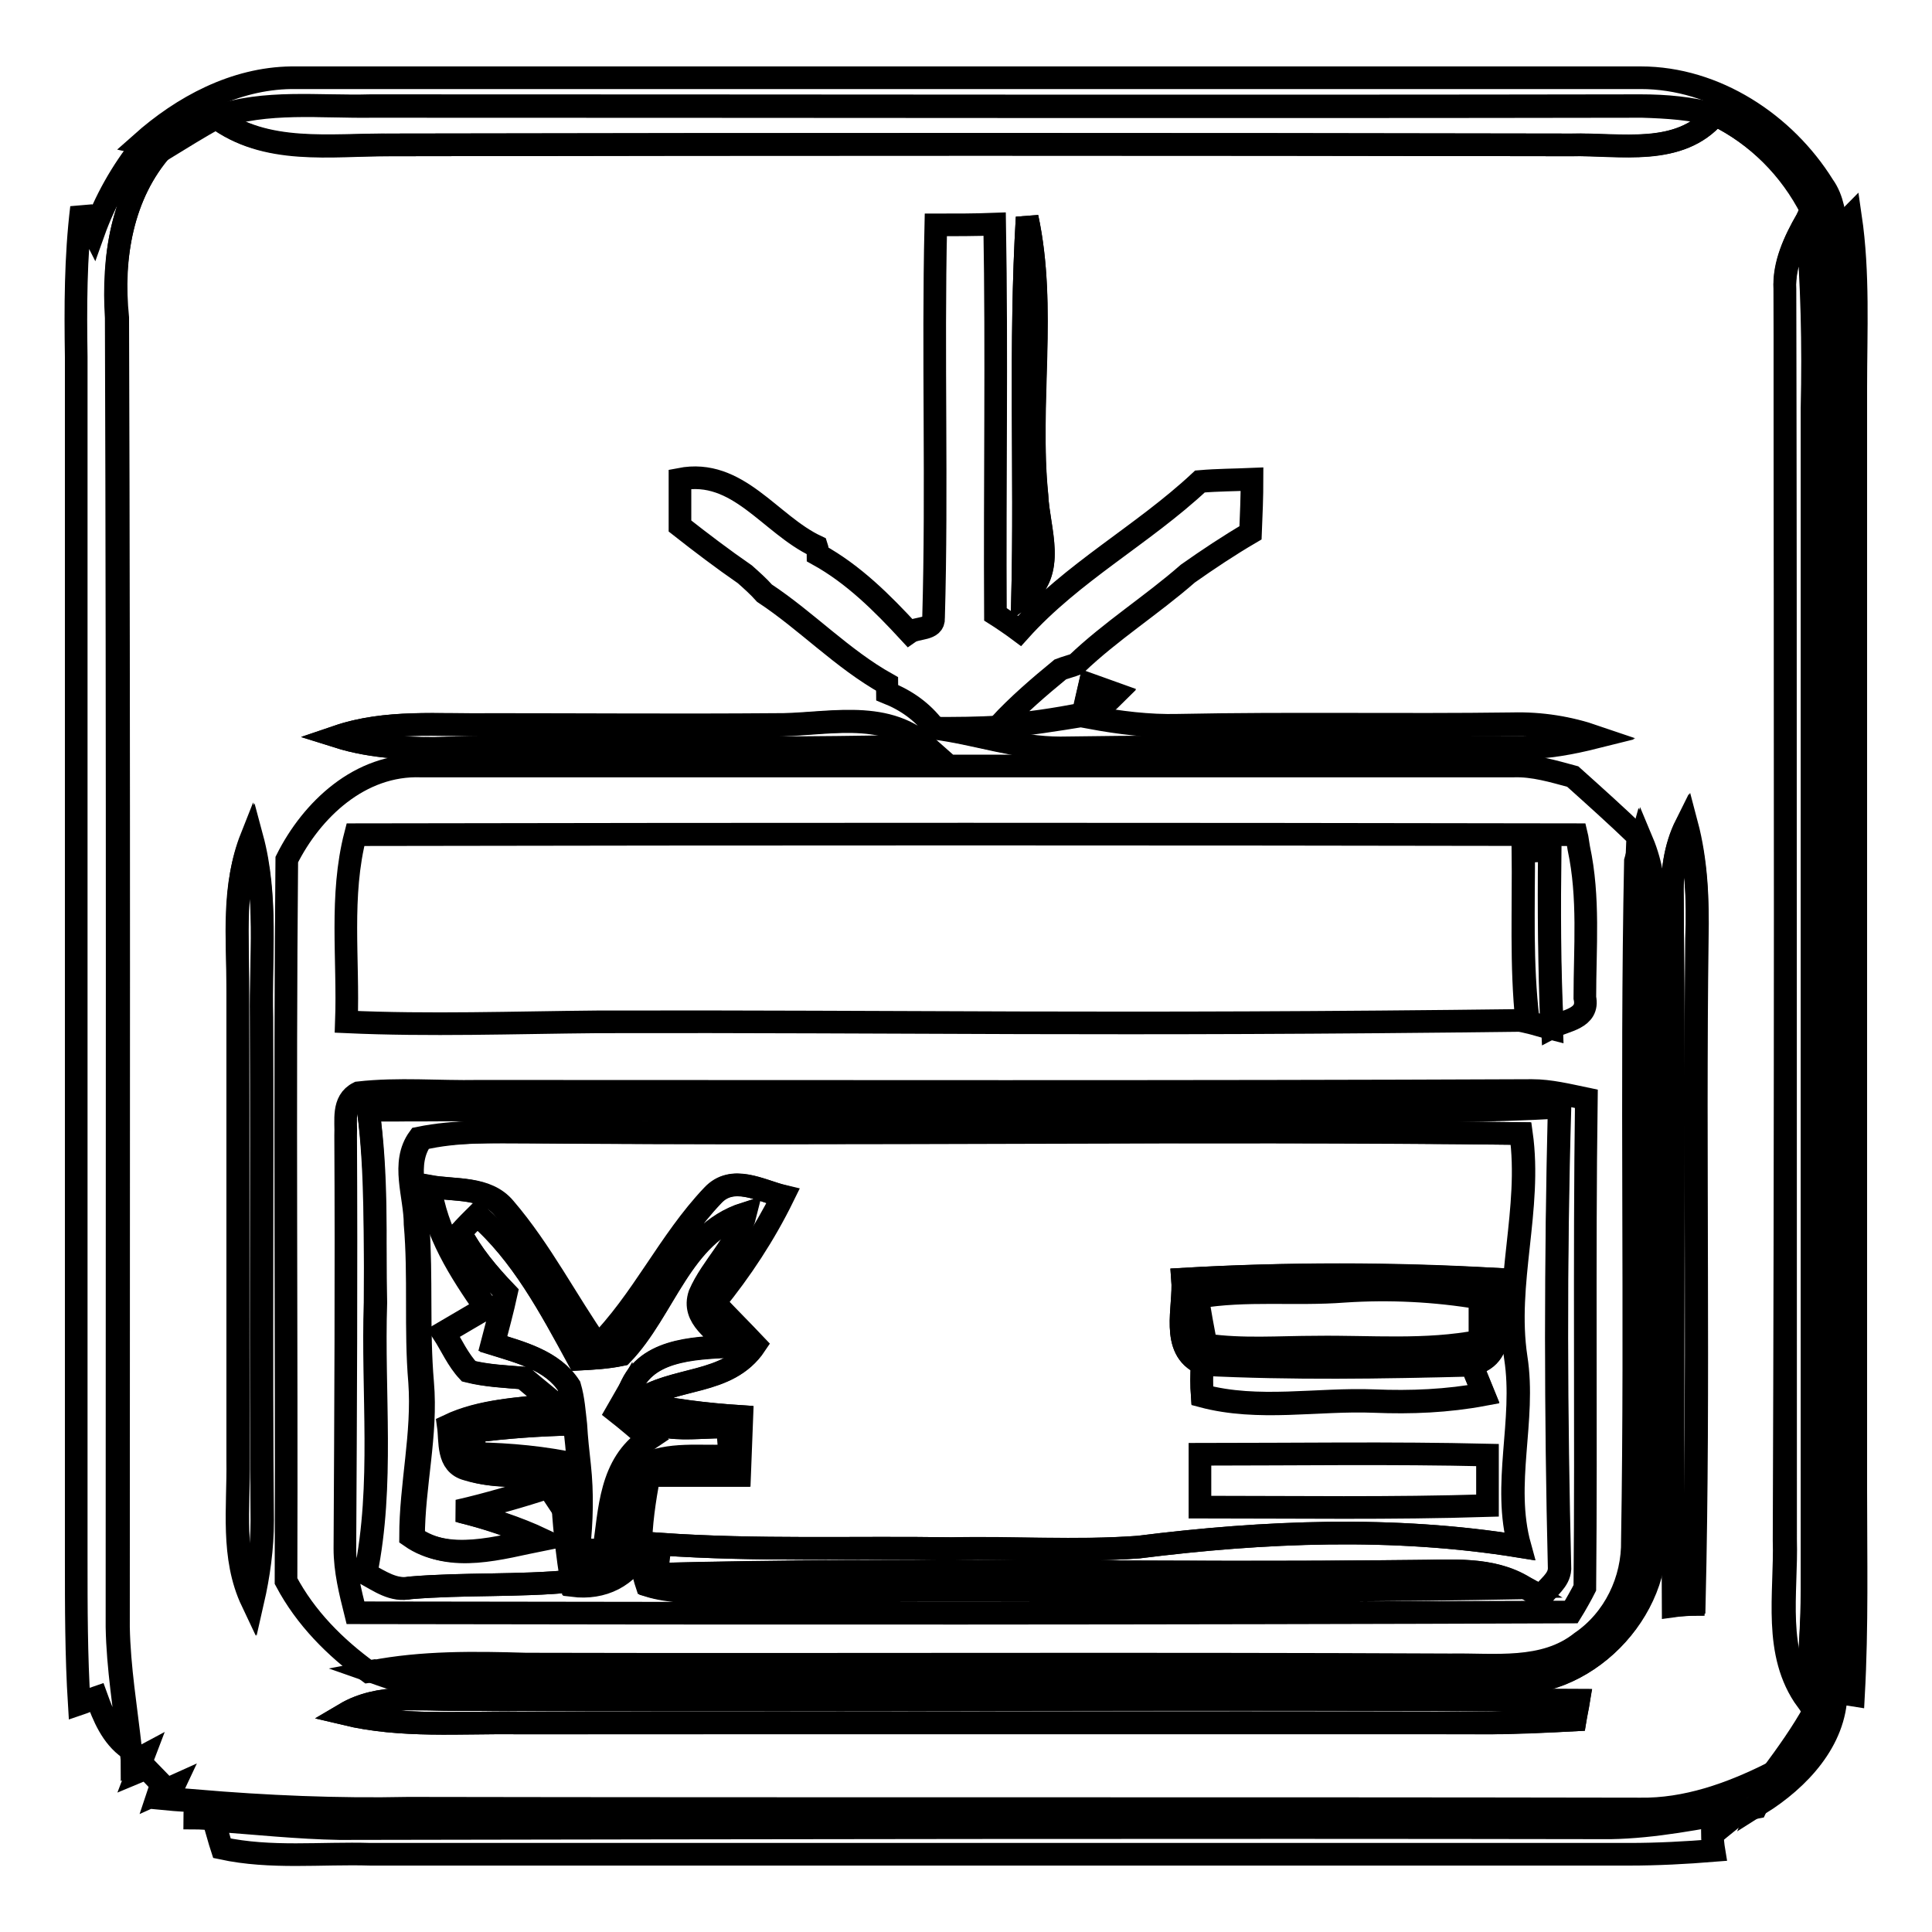 <?xml version="1.0" encoding="utf-8"?>
<!-- Svg Vector Icons : http://www.onlinewebfonts.com/icon -->
<!DOCTYPE svg PUBLIC "-//W3C//DTD SVG 1.1//EN" "http://www.w3.org/Graphics/SVG/1.1/DTD/svg11.dtd">
<svg version="1.1" xmlns="http://www.w3.org/2000/svg" xmlns:xlink="http://www.w3.org/1999/xlink" x="0px" y="0px" viewBox="0 0 256 256" enable-background="new 0 0 256 256" xml:space="preserve">
<g><g><path stroke-width="3" fill-opacity="0" stroke="#000000"  d="M18.7,19c5.5-4.9,12.4-8.6,19.9-8.7c59.6,0,119.2,0,178.8,0c9.9,0,19.1,6.1,24.2,14.3c1.3,1.8,1.5,4,1.8,6.2c0.3,50.7,0,101.5,0.1,152.3c-0.2,13.7,0.4,27.5-0.2,41.2c-0.1,6.4-5,11.5-10.1,14.7c0.5-1.3,1.1-2.6,1.7-3.8c2-2.7,4-5.5,5.6-8.4c1.5-4.4,2.1-9,2.1-13.6c-0.1-53.5,0-106.9-0.1-160.4c-0.1-8.3,1-17.1-2.3-24.9c-2.8-5.4-7.2-9.9-12.7-12.6c-3.3-0.9-6.6-1.1-9.9-1.2c-56.1,0.1-112.2,0-168.3,0c-6.8,0.1-13.9-0.8-20.6,1.5c-2.4,1.3-4.6,2.7-6.9,4.1L18.7,19z"/><path stroke-width="3" fill-opacity="0" stroke="#000000"  d="M213.4,242.2c5.9-0.1,11.7-1.3,17.4-2.3c-1.3,1.1-2.6,2.1-3.9,3.2c0,0.5,0.1,1.5,0.2,2.1c-3.7,0.3-7.5,0.5-11.2,0.5c-55.6,0-111.2,0-166.8,0c-6.6-0.2-13.2,0.6-19.7-0.8c-0.3-0.9-0.8-2.8-1.1-3.7c5.6,0.4,11.1,1,16.7,1.1C101.2,242.2,157.3,242.1,213.4,242.2z"/><path stroke-width="3" fill-opacity="0" stroke="#000000"  d="M28.5,15.5c6.6-2.3,13.7-1.3,20.6-1.5c56.1,0,112.2,0.1,168.3,0c3.3,0,6.7,0.3,9.9,1.2c-4.8,5.6-12.6,3.9-19.1,4c-52.2-0.1-104.3-0.1-156.5,0C43.8,19.2,35.2,20.6,28.5,15.5z"/><path stroke-width="3" fill-opacity="0" stroke="#000000"  d="M21.6,19.6c2.3-1.4,4.6-2.8,6.9-4.1c6.7,5,15.3,3.6,23.2,3.7c52.2-0.1,104.3-0.1,156.5,0c6.5-0.2,14.4,1.6,19.1-4c5.5,2.7,9.9,7.1,12.7,12.6l-0.6,1.3c-1.6,2.8-3.1,5.9-2.9,9.2c0.1,55.2,0.1,110.4,0.1,165.7c0.2,7.1-1.5,15,3,21.2l0.8,1.5c-1.6,2.9-3.6,5.7-5.6,8.4c-5.4,2.7-11.3,4.8-17.4,4.7c-54.3-0.1-108.7,0-163-0.1c-9.4,0.2-18.9-0.2-28.2-1c-1-0.1-3-0.2-4-0.3l0.8-1.7l-2,0.9l0.4-1.2c-0.5-0.5-1.5-1.6-2-2.1l-1.2,0.5l0.8-2.1l-1.5,0.8c0-0.4-0.1-1.3-0.2-1.8c-0.6-5.4-1.5-10.7-1.6-16.1c0-57.8,0.1-115.7-0.1-173.5C14.8,34.2,16.1,25.8,21.6,19.6z M124,29.8c-0.4,17.3,0.2,34.7-0.3,52.1c0.1,1.6-2.2,1.2-3.2,1.9c-3.6-3.9-7.4-7.7-12.1-10.3c0-0.3-0.1-0.8-0.2-1.1C102,69.5,97.8,62,90.1,63.5c0,2.1,0,4.2,0,6.2c2.8,2.2,5.7,4.4,8.6,6.4c0.9,0.8,1.8,1.6,2.6,2.5c5.6,3.7,10.3,8.7,16.2,12c0,0.3,0.1,0.9,0.1,1.2c2.5,1,4.6,2.5,6.2,4.6c5.6,0.8,11,2.7,16.7,2.7c20.4-0.3,40.8-0.1,61.2-0.1c3.3,0,6.5-0.6,9.7-1.4c-3.5-1.2-7.2-1.8-11-1.7c-14.8,0.2-29.5-0.1-44.3,0.2c-3.9,0.1-7.8-0.4-11.6-1.1c0.8-0.7,2.5-2.3,3.3-3.1c-1.1-0.4-2.3-0.8-3.4-1.2c-0.3,1.3-0.6,2.6-0.9,3.9c-3.7,0.7-7.4,1.3-11.1,1.5c2.5-2.7,5.3-5.1,8.1-7.4c0.5-0.2,1.6-0.5,2.1-0.7c4.6-4.4,10-7.8,14.8-12c2.7-1.9,5.4-3.7,8.3-5.4c0.1-2.4,0.2-4.8,0.2-7.1c-2.3,0.1-4.6,0.1-6.9,0.3c-7.6,7.1-16.9,12-23.9,19.8c-0.8-0.6-2.4-1.7-3.2-2.2c-0.1-17.2,0.2-34.4-0.1-51.7C129.2,29.8,126.6,29.8,124,29.8z M136.1,28.8c-1,16.8-0.2,33.6-0.6,50.4c4.6-3.3,2.1-8.9,1.9-13.5C136.1,53.4,138.7,40.9,136.1,28.8z M44.7,97.6c4.8,1.5,9.8,1.7,14.8,1.5c21-0.3,42.1,0.3,63.2-0.3c-5.6-5-13.4-2.7-20.1-2.8c-12.6,0.1-25.2,0-37.7,0C58.1,96.1,51.1,95.4,44.7,97.6z M38,113.9c-0.3,31.9,0,63.7-0.1,95.6c2.6,4.9,6.5,8.8,10.9,12l0.7-0.1c2,0.8,3.9,1.6,6.1,1.5c47.8,0,95.6-0.1,143.4,0c10.9,1.2,21.3-9.4,20.3-20.3c-0.1-23.9,0-47.8,0-71.7c-0.1-6.5,0.9-13.2-1.7-19.4l-0.7,2.5c0-0.8,0.1-2.4,0.1-3.2c-2.8-2.7-5.7-5.3-8.6-7.9c-2.6-0.7-5.2-1.5-7.9-1.4c-48.3,0-96.5,0-144.7,0C47.7,101.2,41.3,107.3,38,113.9z M221.6,119.1c0.3,31.2-0.1,62.4,0.2,93.6c0.7,0,2-0.1,2.7-0.2c0.7-29.4,0-58.8,0.4-88.2c0.1-5.1-0.1-10.2-1.4-15.1C221.9,112.3,221.5,115.7,221.6,119.1z M31.5,130.9c0,20.9,0,41.7,0,62.6c0.1,6.2-0.9,12.8,1.9,18.7c0.8-3.5,1.3-7.1,1.3-10.7c-0.2-22.2,0-44.5-0.1-66.7c-0.1-7.9,0.9-16-1.3-23.8C30.8,117.3,31.6,124.2,31.5,130.9z M45.7,227.1c7.5,1.8,15.3,1.1,22.9,1.2c43,0,86.1,0,129.1,0c3.7,0,7.3-0.2,11-0.4c0.1-0.7,0.4-2,0.5-2.6c-49.5-0.3-98.9,0-148.4-0.1C55.7,225.3,50.2,224.4,45.7,227.1z"/><path stroke-width="3" fill-opacity="0" stroke="#000000"  d="M70,150c43.8,0.4,87.7-0.3,131.5,0.2c1.4,10-2.2,19.8-0.7,29.7c1.3,8.4-1.8,16.8,0.5,25c-16.7-2.7-33.8-2-50.5,0.1c-8.3,0.6-16.5,0-24.8,0.2c-12.9-0.2-25.7,0.3-38.6-0.6c-0.2,1.3-0.3,2.6-0.5,4c33.5-0.9,66.9,0,100.4-0.4c4.9,0,10.2-0.6,14.6,2.1c-35.7,0.7-71.5,0.1-107.3,0.5c-3,0-6,0.1-8.9-0.8c-0.5-1.5-0.8-3.1-0.9-4.7c0-3.3,0.5-6.6,1.1-9.8c4,0,8,0,12,0c0.1-2.6,0.2-5.2,0.3-7.8c-4.7-0.3-9.3-0.9-13.9-1.9c4.9-3.5,12.2-2.1,15.7-7.6c-1.8-1.9-3.6-3.7-5.4-5.6c3.5-4.4,6.6-9.1,9.1-14.1c-3-0.8-6.7-2.9-9.3-0.1c-5.8,6.1-9.3,14-15.3,20c-4.3-6-7.6-12.6-12.4-18.3c-2.4-2.9-6.5-2.3-9.9-2.9c0.8,6.1,4.1,11.2,7.5,16.1c-1.9,1.1-3.7,2.2-5.6,3.3c1.1,1.7,1.9,3.6,3.3,5.1c2.4,0.6,4.9,0.7,7.3,0.9c1.4,1.2,2.8,2.3,4.2,3.5c-4.7,0.6-9.7,0.7-14.1,2.8c0.3,2.1-0.2,5.1,2.5,5.8c3.9,1.2,8.1,0.7,12.2,0.7c0.1,1.4,0.2,2.9,0.3,4.3c-0.6-0.9-1.2-1.9-1.9-2.8c-3.9,1.2-7.8,2.4-11.8,3.3c3.7,0.9,7.3,2.1,10.8,3.7c-5.5,1.1-12.1,3.2-17.1-0.3c0-6.9,1.7-13.6,1.2-20.5c-0.6-7,0-14-0.6-20.9c0-3.8-1.9-8.1,0.5-11.4C60.4,149.8,65.3,150,70,150z M156.7,169.5c0.3,3.7-1.7,9.3,2.6,11.2c-0.1,1.4-0.1,2.8,0,4.2c7.4,2,15.2,0.4,22.8,0.7c4.8,0.2,9.7,0,14.5-0.9c-0.4-1-1.2-2.9-1.6-3.9c5.2-1.2,3-7.5,3.3-11.3C184.5,168.8,170.5,168.7,156.7,169.5z M159,192.7c0,2.3,0,4.7,0,7c12.7,0,25.4,0.2,38.1-0.2c0-2.2,0-4.5,0-6.7C184.4,192.5,171.7,192.7,159,192.7z"/><path stroke-width="3" fill-opacity="0" stroke="#000000"  d="M12.4,30.8c1.5-4.2,3.7-8.1,6.5-11.6l2.7,0.4c-5.5,6.2-6.7,14.5-6.2,22.5c0.2,57.8,0.1,115.7,0.1,173.5c0.1,5.4,1,10.8,1.6,16.1c-2.3-1.6-3.4-4.3-4.3-6.8c-0.6,0.2-1.7,0.7-2.3,0.9c-0.4-6.4-0.4-12.8-0.4-19.3c0-53.1,0-106.1,0-159.2c-0.1-6.6-0.1-13.2,0.7-19.8C11.1,28.5,12,30,12.4,30.8z"/><path stroke-width="3" fill-opacity="0" stroke="#000000"  d="M136.1,28.8c2.6,12.1,0.1,24.6,1.3,36.8c0.2,4.6,2.7,10.2-1.9,13.5C135.9,62.4,135.1,45.5,136.1,28.8z"/><path stroke-width="3" fill-opacity="0" stroke="#000000"  d="M221.6,119.1c-0.1-3.4,0.3-6.8,1.8-9.8c1.4,4.9,1.6,10,1.4,15.1c-0.3,29.4,0.3,58.8-0.4,88.2c-0.7,0-2,0.1-2.7,0.2C221.5,181.5,221.9,150.3,221.6,119.1z"/><path stroke-width="3" fill-opacity="0" stroke="#000000"  d="M240,27.8c3.4,7.9,2.2,16.6,2.3,24.9c0,53.5-0.1,106.9,0.1,160.4c-0.1,4.6-0.6,9.2-2.1,13.6l-0.8-1.5c0.2-4.9,0.6-9.8,0.7-14.7c-0.1-52.2,0-104.3,0-156.5c0.2-8.3,0-16.7-0.7-25L240,27.8z"/><path stroke-width="3" fill-opacity="0" stroke="#000000"  d="M243.3,30.8c0.5-0.5,1.4-1.6,1.9-2.1c1.1,7.5,0.7,15.1,0.7,22.7c0,48.7,0,97.3,0,146c0,9.1,0.2,18.1-0.3,27.2c-0.6-0.1-1.9-0.2-2.5-0.3c0.7-13.7,0-27.5,0.2-41.2C243.3,132.3,243.6,81.5,243.3,30.8z"/><path stroke-width="3" fill-opacity="0" stroke="#000000"  d="M236.5,38.3c-0.1-3.3,1.3-6.4,2.9-9.2c0.7,8.3,0.9,16.6,0.7,25c0,52.1,0,104.3,0,156.5c0,4.9-0.4,9.8-0.7,14.7c-4.5-6.2-2.8-14.1-3-21.2C236.6,148.7,236.6,93.5,236.5,38.3z"/><path stroke-width="3" fill-opacity="0" stroke="#000000"  d="M144.4,90.8c1.1,0.4,2.3,0.8,3.4,1.2c-0.8,0.8-2.5,2.3-3.3,3.1c3.8,0.7,7.7,1.2,11.6,1.1c14.8-0.3,29.5,0,44.3-0.2c3.7-0.1,7.4,0.4,11,1.7c-3.2,0.8-6.4,1.4-9.7,1.4c-20.4,0-40.8-0.2-61.2,0.1c-5.7,0-11.1-2-16.7-2.7c2.9,0,5.8,0,8.7-0.2c3.7-0.3,7.4-0.9,11.1-1.5C143.8,93.4,144.1,92.1,144.4,90.8z"/><path stroke-width="3" fill-opacity="0" stroke="#000000"  d="M44.7,97.6c6.5-2.2,13.4-1.5,20.1-1.5c12.6,0,25.2,0.1,37.7,0c6.7,0,14.5-2.2,20.1,2.8c-21,0.6-42.1,0-63.2,0.3C54.5,99.2,49.4,99.1,44.7,97.6z"/><path stroke-width="3" fill-opacity="0" stroke="#000000"  d="M45.9,135.4c0.3-8.3-0.9-16.7,1.2-24.8c53.9-0.1,107.8-0.1,161.8,0c0.1,0.4,0.2,1.3,0.3,1.8c1.4,6.5,0.8,13.2,0.8,19.8c0.6,2.8-2.6,3-4.3,3.9c-0.4-7.9-0.4-15.7-0.3-23.6c-0.9,0-2.6,0.1-3.5,0.1c0,7.5-0.3,15.1,0.6,22.6c-56,0.7-82.3,0.1-123.3,0.2C68,135.5,56.9,135.9,45.9,135.4z"/><path stroke-width="3" fill-opacity="0" stroke="#000000"  d="M31.5,130.9c0-6.6-0.8-13.6,1.9-19.9c2.1,7.8,1.1,15.8,1.3,23.8c0.1,22.2-0.1,44.4,0.1,66.7c0,3.6-0.5,7.2-1.3,10.7c-2.8-5.9-1.8-12.4-1.9-18.7C31.5,172.6,31.6,151.7,31.5,130.9z"/><path stroke-width="3" fill-opacity="0" stroke="#000000"  d="M201.8,112.8c0.9,0,2.6-0.1,3.5-0.1c-0.1,7.9,0,15.7,0.3,23.6c-0.8-0.2-2.4-0.7-3.3-0.9C201.5,127.9,201.9,120.3,201.8,112.8z"/><path stroke-width="3" fill-opacity="0" stroke="#000000"  d="M216.7,114.1l0.7-2.5c2.6,6.2,1.6,12.9,1.7,19.4c0,23.9-0.1,47.8,0,71.7c1.1,10.9-9.3,21.5-20.3,20.3c-47.8-0.1-95.6,0-143.4,0c-2.1,0-4.1-0.8-6.1-1.5c6.7-1.3,13.6-1.2,20.4-1c40.8,0.1,81.7-0.1,122.5,0.1c5.8-0.1,12.4,0.9,17.3-3c4.4-3,6.9-8.2,6.8-13.5C216.8,174,216.1,144,216.7,114.1z"/><path stroke-width="3" fill-opacity="0" stroke="#000000"  d="M45.8,150.5c0.1-2-0.5-4.6,1.7-5.7c5.3-0.6,10.6-0.1,15.9-0.2c46.5,0,93.1,0.1,139.6-0.1c2.4,0,4.8,0.6,7.2,1.1c-0.3,21.6,0,43.2-0.2,64.8c-0.4,0.8-1.3,2.4-1.8,3.2c-53.7,0.2-107.4,0.2-161.1,0.1c-0.7-2.8-1.4-5.6-1.4-8.5C45.8,187,45.9,168.7,45.8,150.5z M48.8,147.1c1.2,8.5,0.9,17,0.9,25.5c-0.4,11.9,1.1,24.1-1.3,35.9c1.8,1,3.7,2.4,5.9,1.9c7.2-0.6,14.4-0.2,21.5-0.9l0.1,0.6c4,0.5,7.3-1.2,9.1-4.7c0.1,1.6,0.4,3.2,0.9,4.7c2.9,0.9,5.9,0.8,8.9,0.8c35.7-0.4,71.5,0.2,107.3-0.5c0.6,0.3,1.7,0.9,2.2,1.2c0.8-1.2,2.3-2.1,2.4-3.7c-0.5-20.4-0.6-40.8,0-61.2c-9.5,0.6-18.9,0.5-28.4,0.5C135,147.2,91.9,147,48.8,147.1z"/><path stroke-width="3" fill-opacity="0" stroke="#000000"  d="M48.8,147.1c43.1-0.1,86.3,0,129.4,0c9.5,0.1,18.9,0.1,28.4-0.5c-0.5,20.4-0.5,40.8,0,61.2c0,1.6-1.6,2.5-2.4,3.7c-0.6-0.3-1.7-0.9-2.2-1.2c-4.4-2.7-9.7-2.1-14.6-2.1c-33.5,0.4-66.9-0.4-100.4,0.4c0.2-1.3,0.3-2.7,0.5-4c12.8,0.9,25.7,0.4,38.6,0.6c8.3-0.1,16.6,0.4,24.8-0.2c16.7-2.1,33.8-2.8,50.5-0.1c-2.3-8.3,0.8-16.7-0.5-25c-1.5-9.9,2.1-19.7,0.7-29.7c-43.8-0.6-87.7,0.1-131.5-0.2c-4.7,0-9.5-0.2-14.2,0.9c-2.4,3.3-0.6,7.6-0.5,11.4c0.5,7,0,13.9,0.6,20.9c0.6,6.9-1.2,13.7-1.2,20.5c5,3.5,11.6,1.4,17.1,0.3c-3.4-1.6-7.1-2.8-10.8-3.7c4-0.9,7.9-2,11.8-3.3c0.6,0.9,1.2,1.9,1.9,2.8c0.2,3.3,0.7,6.5,1.1,9.7c-7.2,0.7-14.4,0.3-21.5,0.9c-2.2,0.4-4-0.9-5.9-1.9c2.4-11.8,0.9-23.9,1.3-35.9C49.6,164.1,49.9,155.6,48.8,147.1z"/><path stroke-width="3" fill-opacity="0" stroke="#000000"  d="M94.5,158.4c2.6-2.8,6.3-0.6,9.3,0.1c-2.5,5.1-5.6,9.8-9.1,14.1c1.8,1.9,3.6,3.7,5.4,5.6c-3.6,5.4-10.9,4.1-15.7,7.6c4.6,1.1,9.2,1.6,13.9,1.9c-0.1,2.6-0.2,5.2-0.3,7.8c-4,0-8,0-12,0c-0.6,3.3-1.1,6.5-1.1,9.8c-1.8,3.6-5.1,5.2-9.1,4.7l-0.1-0.6c-0.5-3.2-0.9-6.4-1.1-9.7c-0.1-1.4-0.2-2.9-0.3-4.3c-4,0-8.2,0.6-12.2-0.7c-2.6-0.7-2.2-3.7-2.5-5.8c4.4-2.1,9.3-2.2,14.1-2.8c-1.4-1.2-2.8-2.3-4.2-3.5c-2.5-0.2-4.9-0.3-7.3-0.9c-1.4-1.5-2.3-3.4-3.3-5.1c1.9-1.1,3.7-2.2,5.6-3.3c-3.4-4.9-6.7-10.1-7.5-16.1c3.3,0.6,7.5,0,9.9,2.9c4.8,5.6,8.2,12.3,12.4,18.3C85.2,172.4,88.7,164.5,94.5,158.4z M61,163.3c1.5,2.9,3.7,5.5,5.9,7.9c-0.5,2.3-1.1,4.5-1.7,6.8c3.7,1.2,7.9,2.2,10.1,5.6c0.5,1.7,0.6,3.4,0.8,5.1c-4.5,0.1-9.1,0.4-13.5,1c0.1,0.7,0.3,2.2,0.5,3c4.6,0.1,9.2,0.5,13.6,1.5c0.4,3.7,0.2,7.3-0.1,11c1,1.1,1.3,4,3.3,3c5.1-3,0.1-11.1,5.3-14c3.6-1.7,7.8-1,11.6-1.3c-0.1-1.3-0.2-2.6-0.3-3.8c-4.8-0.2-11.8,1.7-13.2-4.6c1.9-5.7,8.5-5.9,13.4-6.1c-1.7-2-5.1-3.7-4-6.9c1.6-3.7,5-6.6,6-10.7c-8.5,2.7-10.6,12.8-16.4,18.7c-1.9,0.4-3.8,0.5-5.7,0.6c-3.7-6.8-7.5-14-13.4-19.1C62.7,161.5,61.5,162.7,61,163.3z"/><path stroke-width="3" fill-opacity="0" stroke="#000000"  d="M61,163.3c0.6-0.6,1.7-1.8,2.3-2.3c5.9,5.2,9.6,12.3,13.4,19.1c1.9-0.1,3.8-0.2,5.7-0.6c5.7-5.9,7.9-16,16.4-18.7c-1,4.1-4.4,6.9-6,10.7c-1,3.2,2.3,4.9,4,6.9c-5,0.3-11.6,0.4-13.4,6.1c-0.4,0.7-1.1,1.9-1.5,2.6c1.4,1.2,2.8,2.4,4.2,3.5c-5.1,3.4-5.1,9.5-5.9,14.9c-1.2,0-2.4-0.2-3.5-0.3c0.4-3.7,0.5-7.3,0.1-11c-0.2-1.8-0.4-3.6-0.5-5.4c-0.2-1.7-0.3-3.4-0.8-5.1c-2.2-3.4-6.5-4.5-10.1-5.6c0.6-2.3,1.2-4.5,1.7-6.8C64.7,168.8,62.5,166.2,61,163.3z"/><path stroke-width="3" fill-opacity="0" stroke="#000000"  d="M156.7,169.5c13.8-0.8,27.8-0.8,41.6,0c-0.3,3.8,1.9,10.2-3.3,11.3c-11.9,0.4-23.8,0.5-35.7-0.1C155,178.8,157,173.3,156.7,169.5z M158.7,171.9c0.3,2.1,0.7,4.2,1.1,6.3c4.8,0.7,9.7,0.3,14.6,0.3c7.2-0.1,14.5,0.6,21.7-0.8c0-1.4,0-4.3,0-5.7c-5.9-1-12-1.3-18-0.9C171.6,171.6,165.1,170.8,158.7,171.9z"/><path stroke-width="3" fill-opacity="0" stroke="#000000"  d="M159.3,180.8c11.9,0.6,23.8,0.4,35.7,0.1c0.4,1,1.2,2.9,1.6,3.9c-4.8,0.9-9.6,1.1-14.5,0.9c-7.6-0.3-15.3,1.3-22.8-0.7C159.2,183.6,159.2,182.2,159.3,180.8z"/><path stroke-width="3" fill-opacity="0" stroke="#000000"  d="M81.7,187.1c0.4-0.7,1.1-1.9,1.5-2.6c1.5,6.3,8.4,4.4,13.2,4.6c0.1,1.3,0.2,2.6,0.3,3.8c-3.9,0.2-8-0.5-11.6,1.3c-5.2,2.9-0.2,11.1-5.3,14c-2,1-2.3-2-3.3-3c1.2,0.1,2.3,0.3,3.5,0.3c0.8-5.4,0.8-11.5,5.9-14.9C84.5,189.4,83.1,188.2,81.7,187.1z"/><path stroke-width="3" fill-opacity="0" stroke="#000000"  d="M62.6,189.7c4.5-0.6,9-0.9,13.5-1c0.2,1.8,0.4,3.6,0.5,5.4c-4.5-1-9-1.4-13.6-1.5C62.9,192,62.7,190.5,62.6,189.7z"/><path stroke-width="3" fill-opacity="0" stroke="#000000"  d="M45.7,227.1c4.6-2.7,10-1.9,15.1-1.9c49.5,0.2,98.9-0.2,148.4,0.1c-0.1,0.7-0.4,2-0.5,2.6c-3.7,0.2-7.3,0.3-11,0.4c-43-0.1-86.1,0-129.1,0C60.9,228.2,53.2,228.9,45.7,227.1z"/><path stroke-width="3" fill-opacity="0" stroke="#000000"  d="M217.3,239.7c6.1,0.1,12-2,17.4-4.7c-0.6,1.3-1.2,2.5-1.7,3.8c-0.1,0.2-0.2,0.5-0.3,0.7c-0.5,0.1-1.5,0.3-2,0.3c-5.8,1-11.5,2.2-17.4,2.3c-56.1-0.1-112.2,0-168.3,0c-5.6-0.1-11.1-0.7-16.7-1.1c-0.6,0-1.9-0.1-2.5-0.1c0-0.6,0.1-1.7,0.1-2.3c9.4,0.8,18.8,1.2,28.2,1C108.6,239.7,162.9,239.6,217.3,239.7z"/></g></g>
</svg>